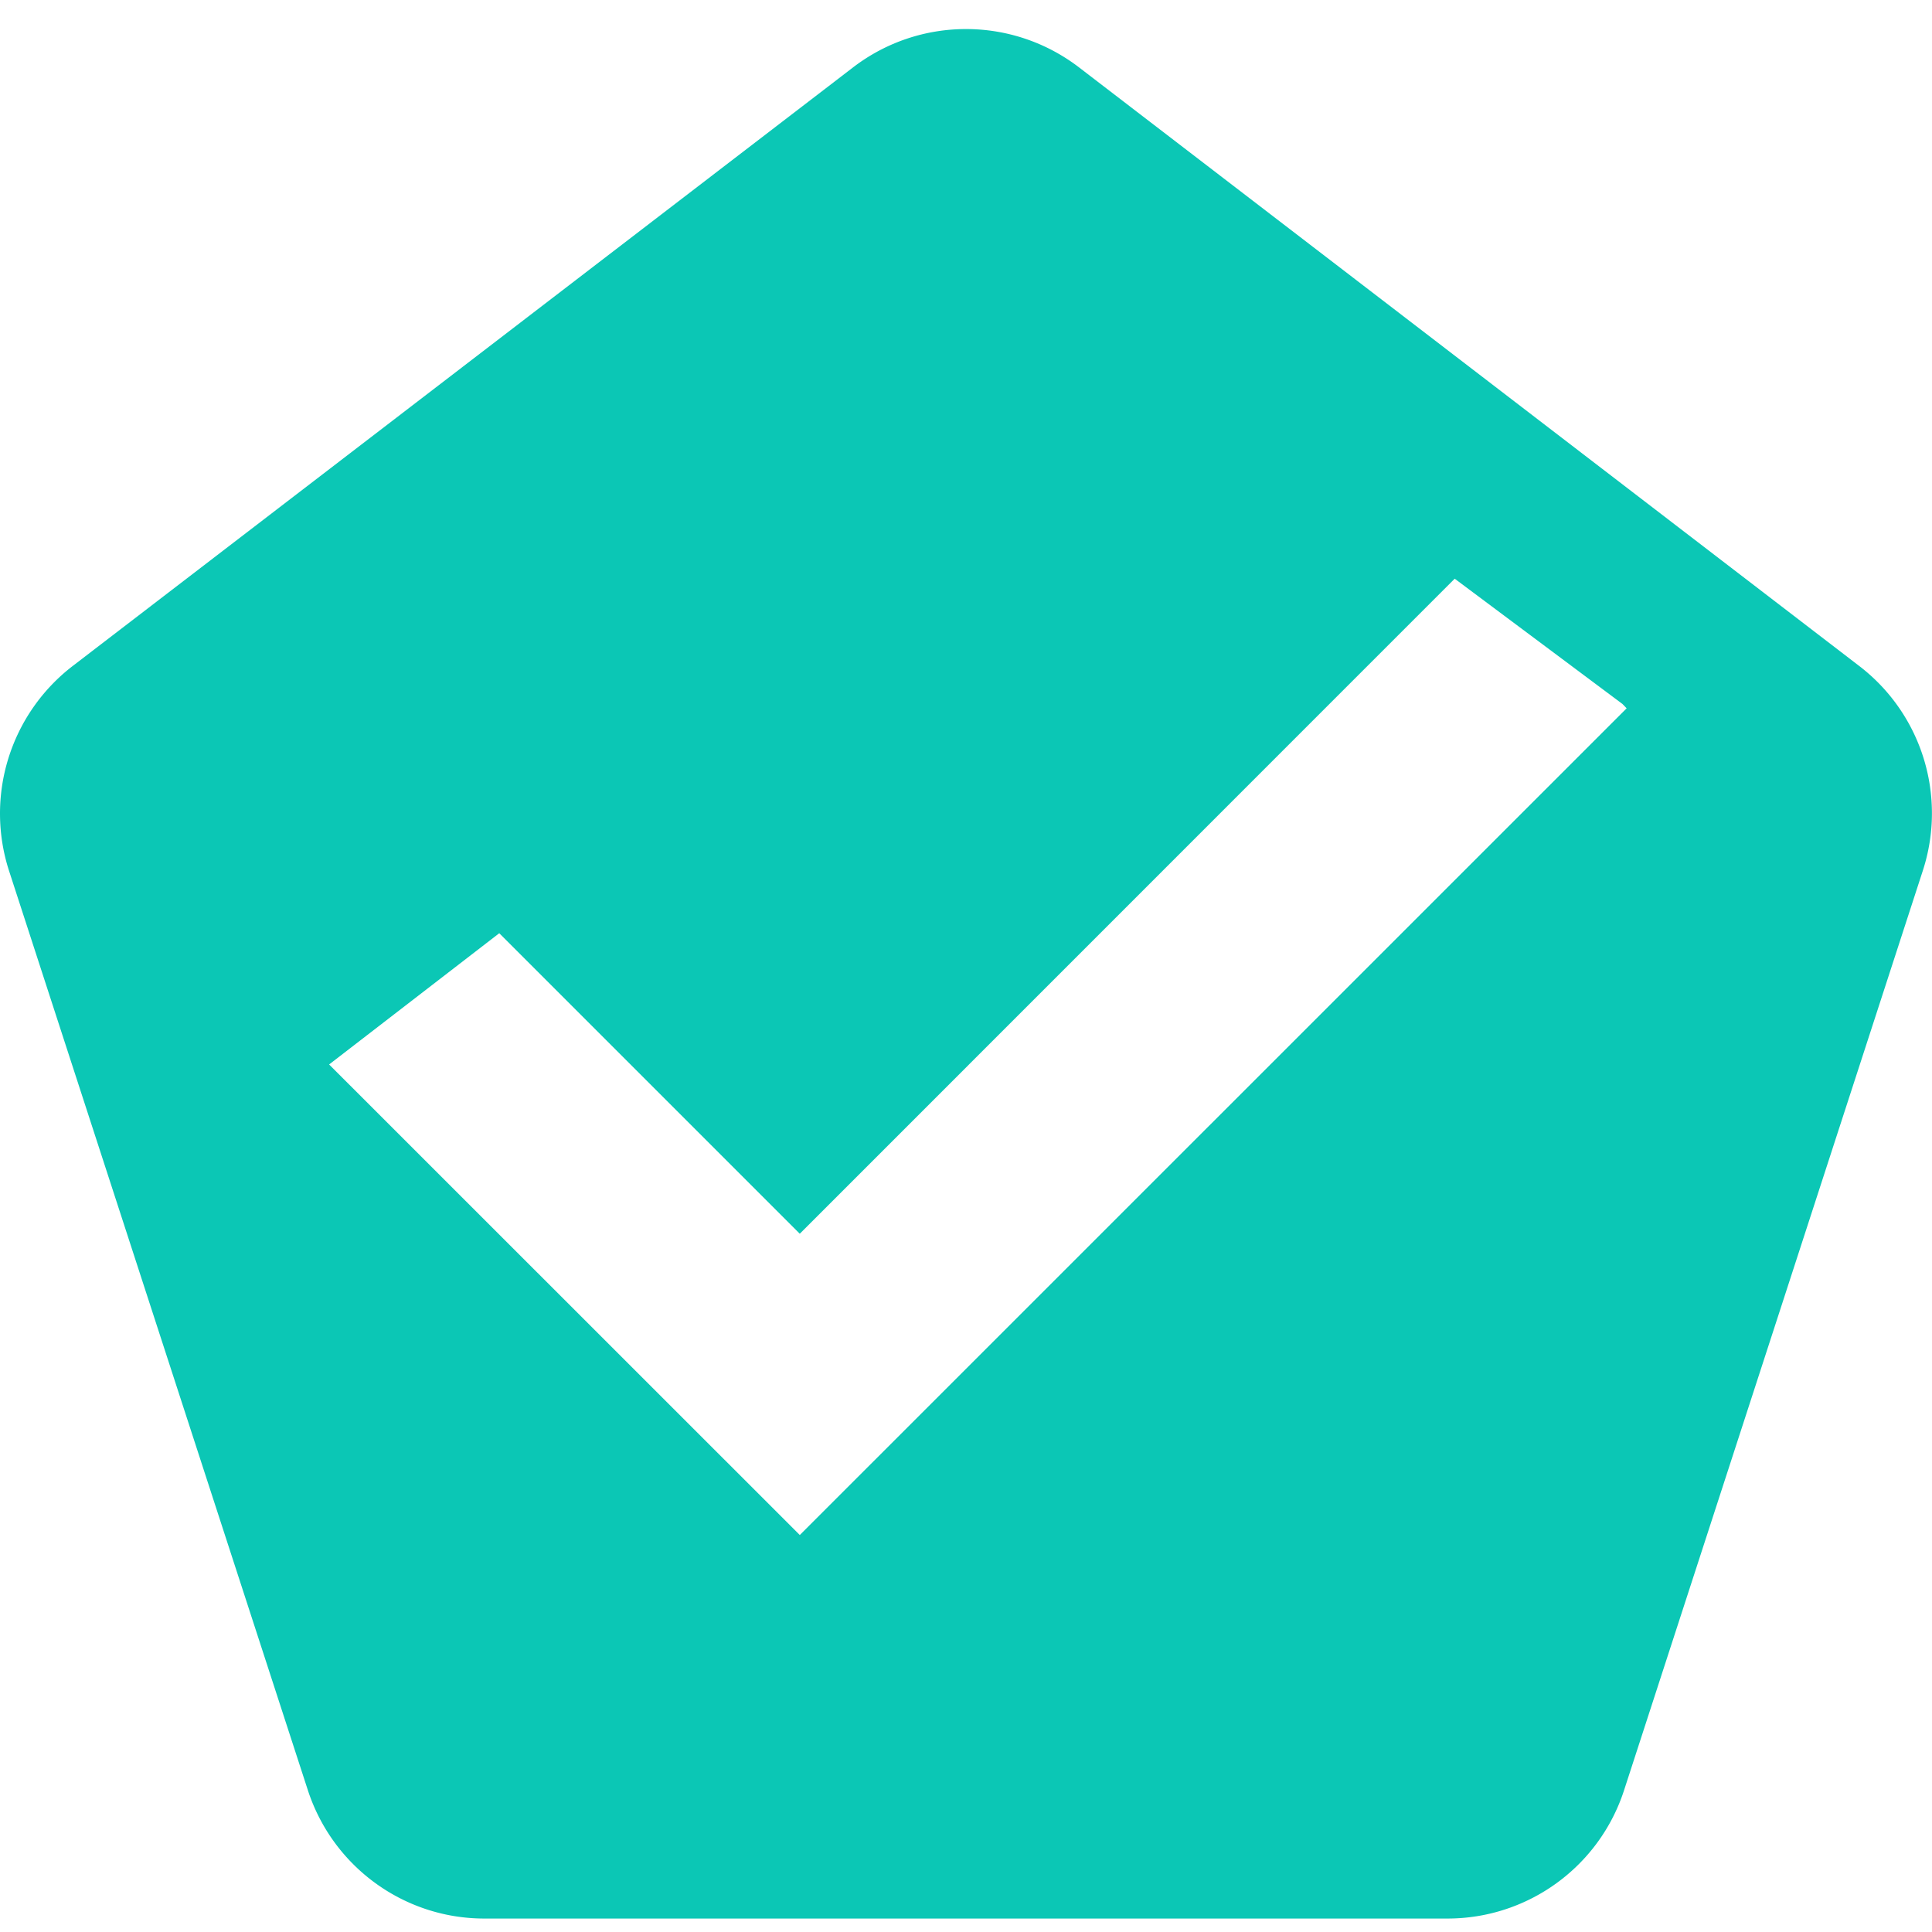 <svg xmlns="http://www.w3.org/2000/svg" width="60" height="60" fill="none" xmlns:v="https://vecta.io/nano"><path fill-rule="evenodd" d="M24.838 47.671L10.221 33.058l5.284-4.076 9.333 9.333 20.339-20.343 5.209 3.89.131.135-25.679 25.675zm8.674-45.577c-2.074-1.589-4.951-1.589-7.021 0L2.255 20.685A5.78 5.78 0 0 0 .28 27.042l9.281 28.555c.775 2.376 2.984 3.985 5.479 3.985h29.914c2.499 0 4.712-1.609 5.483-3.985l9.277-28.555a5.76 5.76 0 0 0-1.971-6.357L33.512 2.094z" fill="#0bc7b5"/></svg>